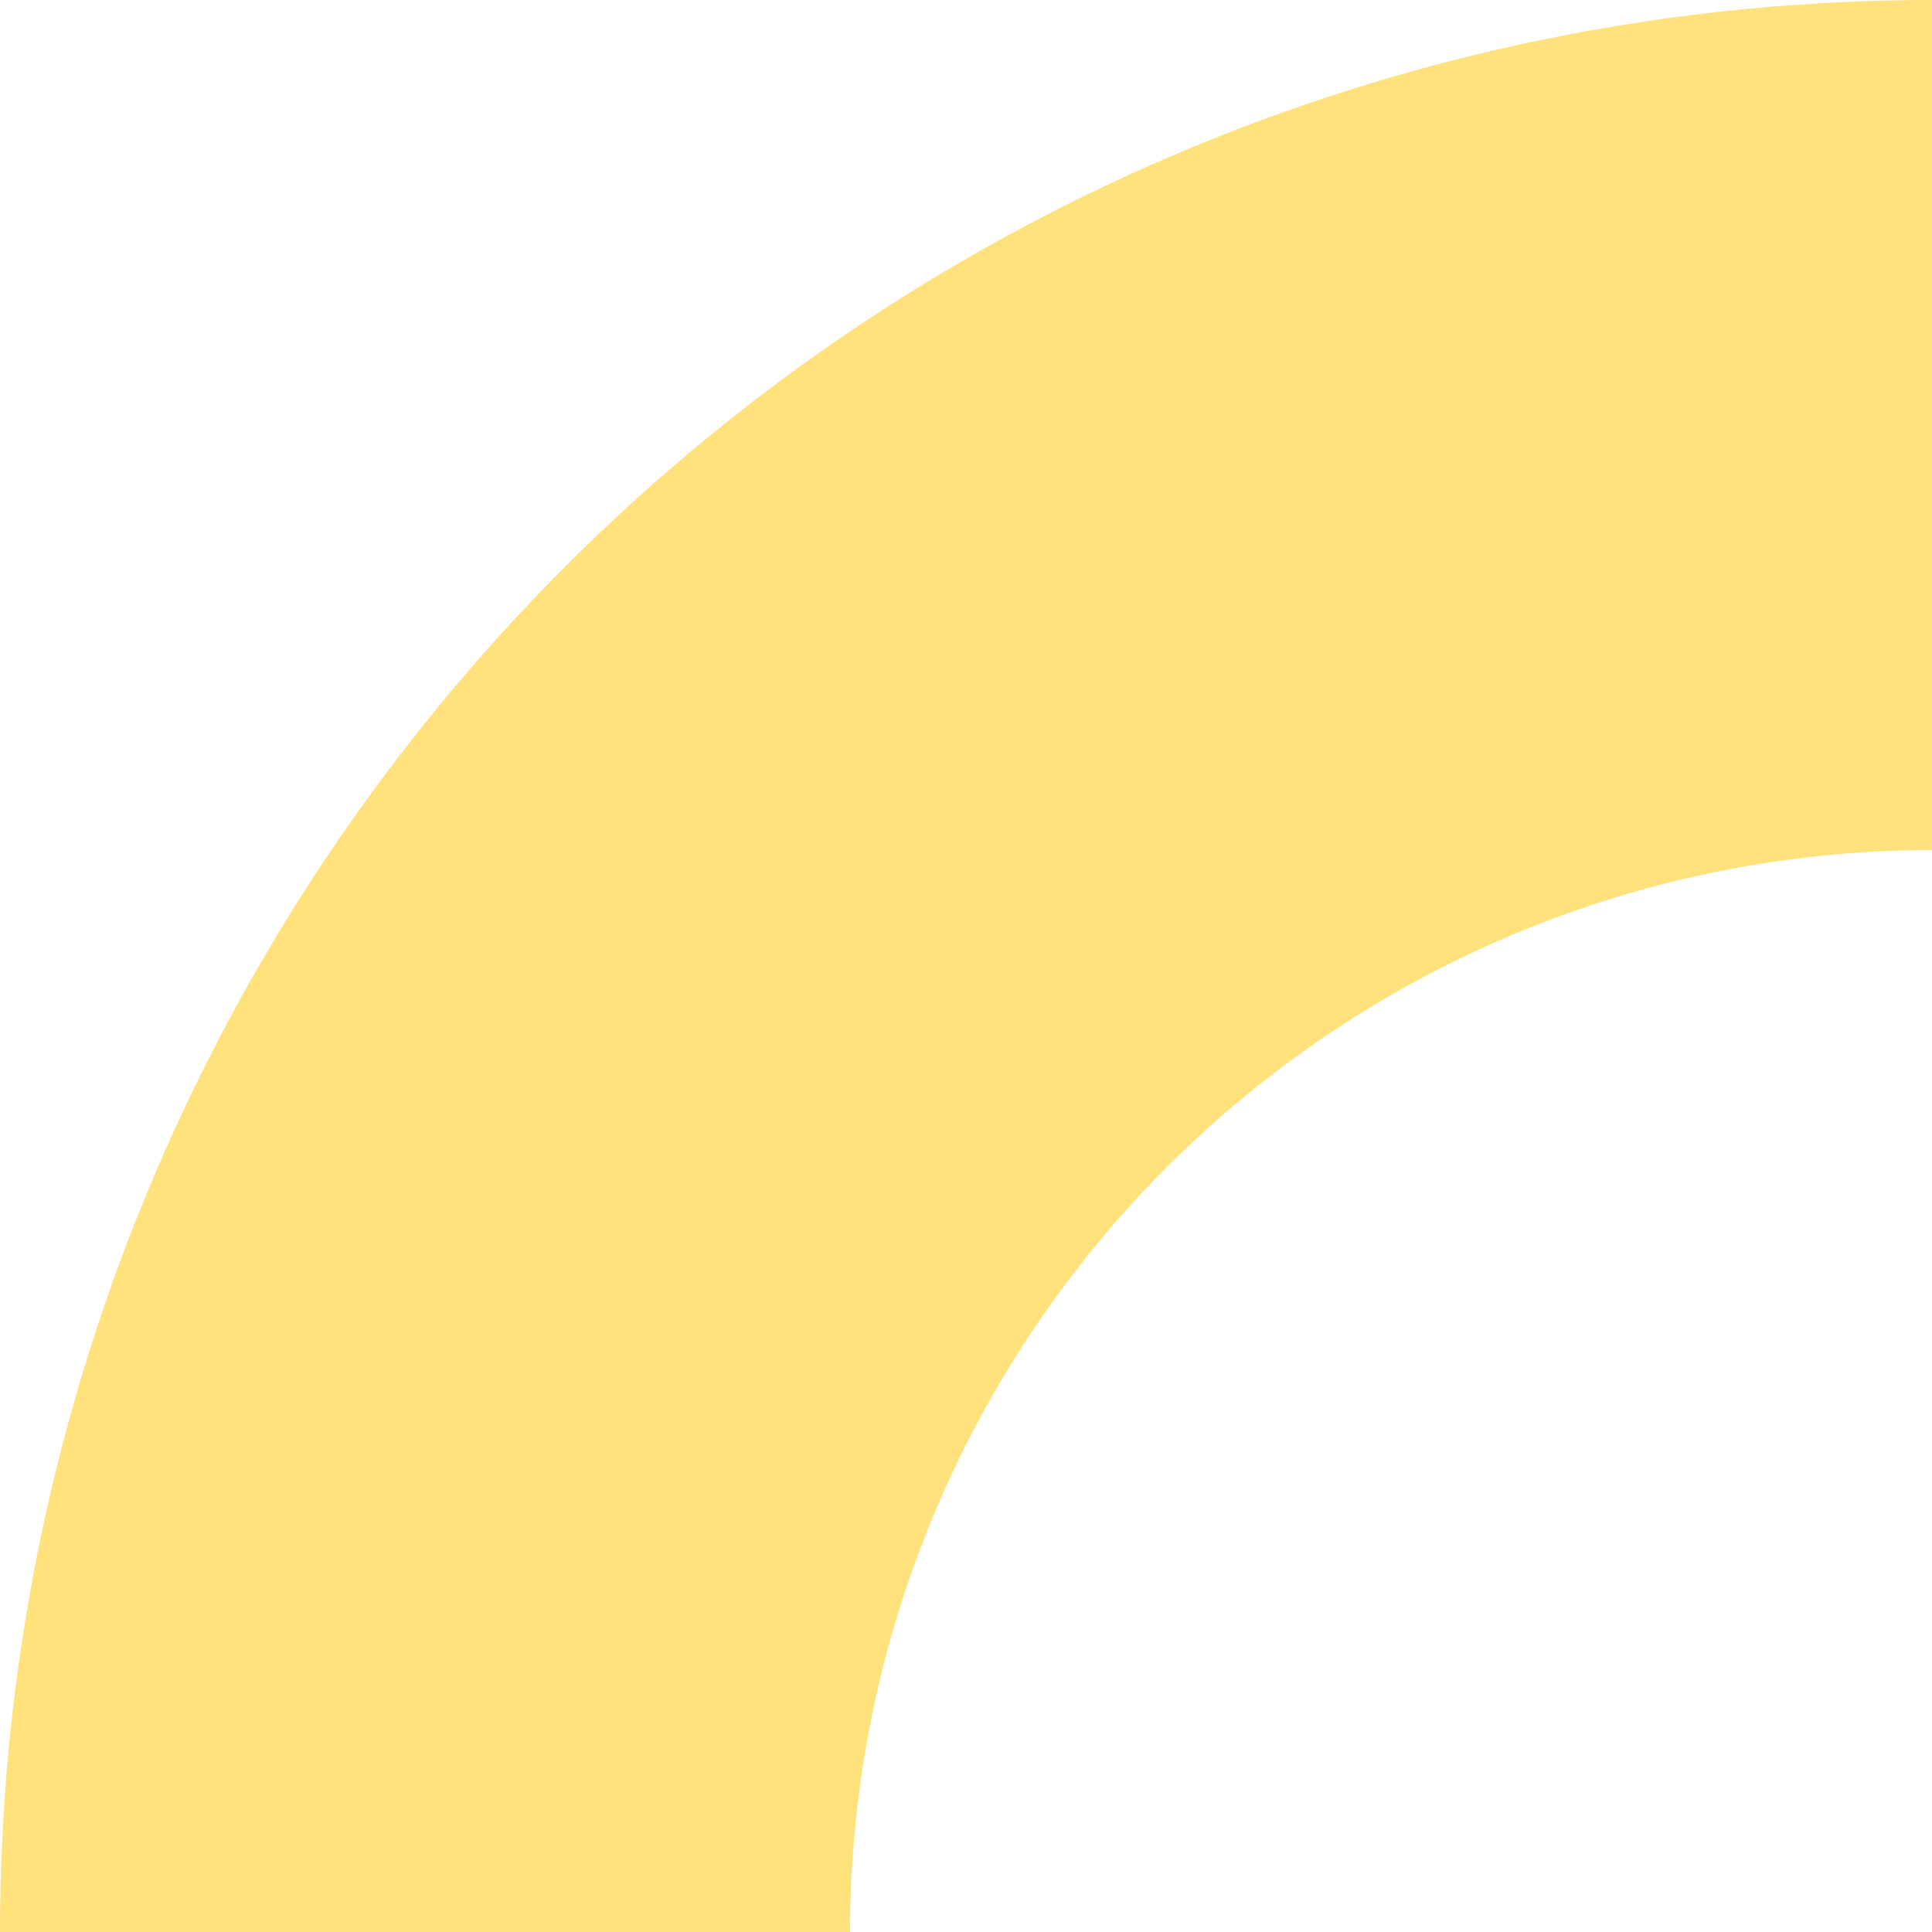 <svg xmlns="http://www.w3.org/2000/svg" width="64" height="64" viewBox="0 0 64 64" fill="none"><path d="M64 -6.99361e-06C55.595 -6.62624e-06 47.273 1.655 39.508 4.872C31.743 8.088 24.688 12.802 18.745 18.745C12.802 24.688 8.088 31.743 4.872 39.508C1.655 47.273 -2.6421e-06 55.595 -1.90735e-06 64L28.16 64C28.16 59.293 29.087 54.633 30.888 50.285C32.689 45.936 35.329 41.985 38.657 38.657C41.985 35.329 45.936 32.689 50.285 30.888C54.633 29.087 59.293 28.16 64 28.16L64 -6.99361e-06Z" fill="#FFE27C"></path></svg>